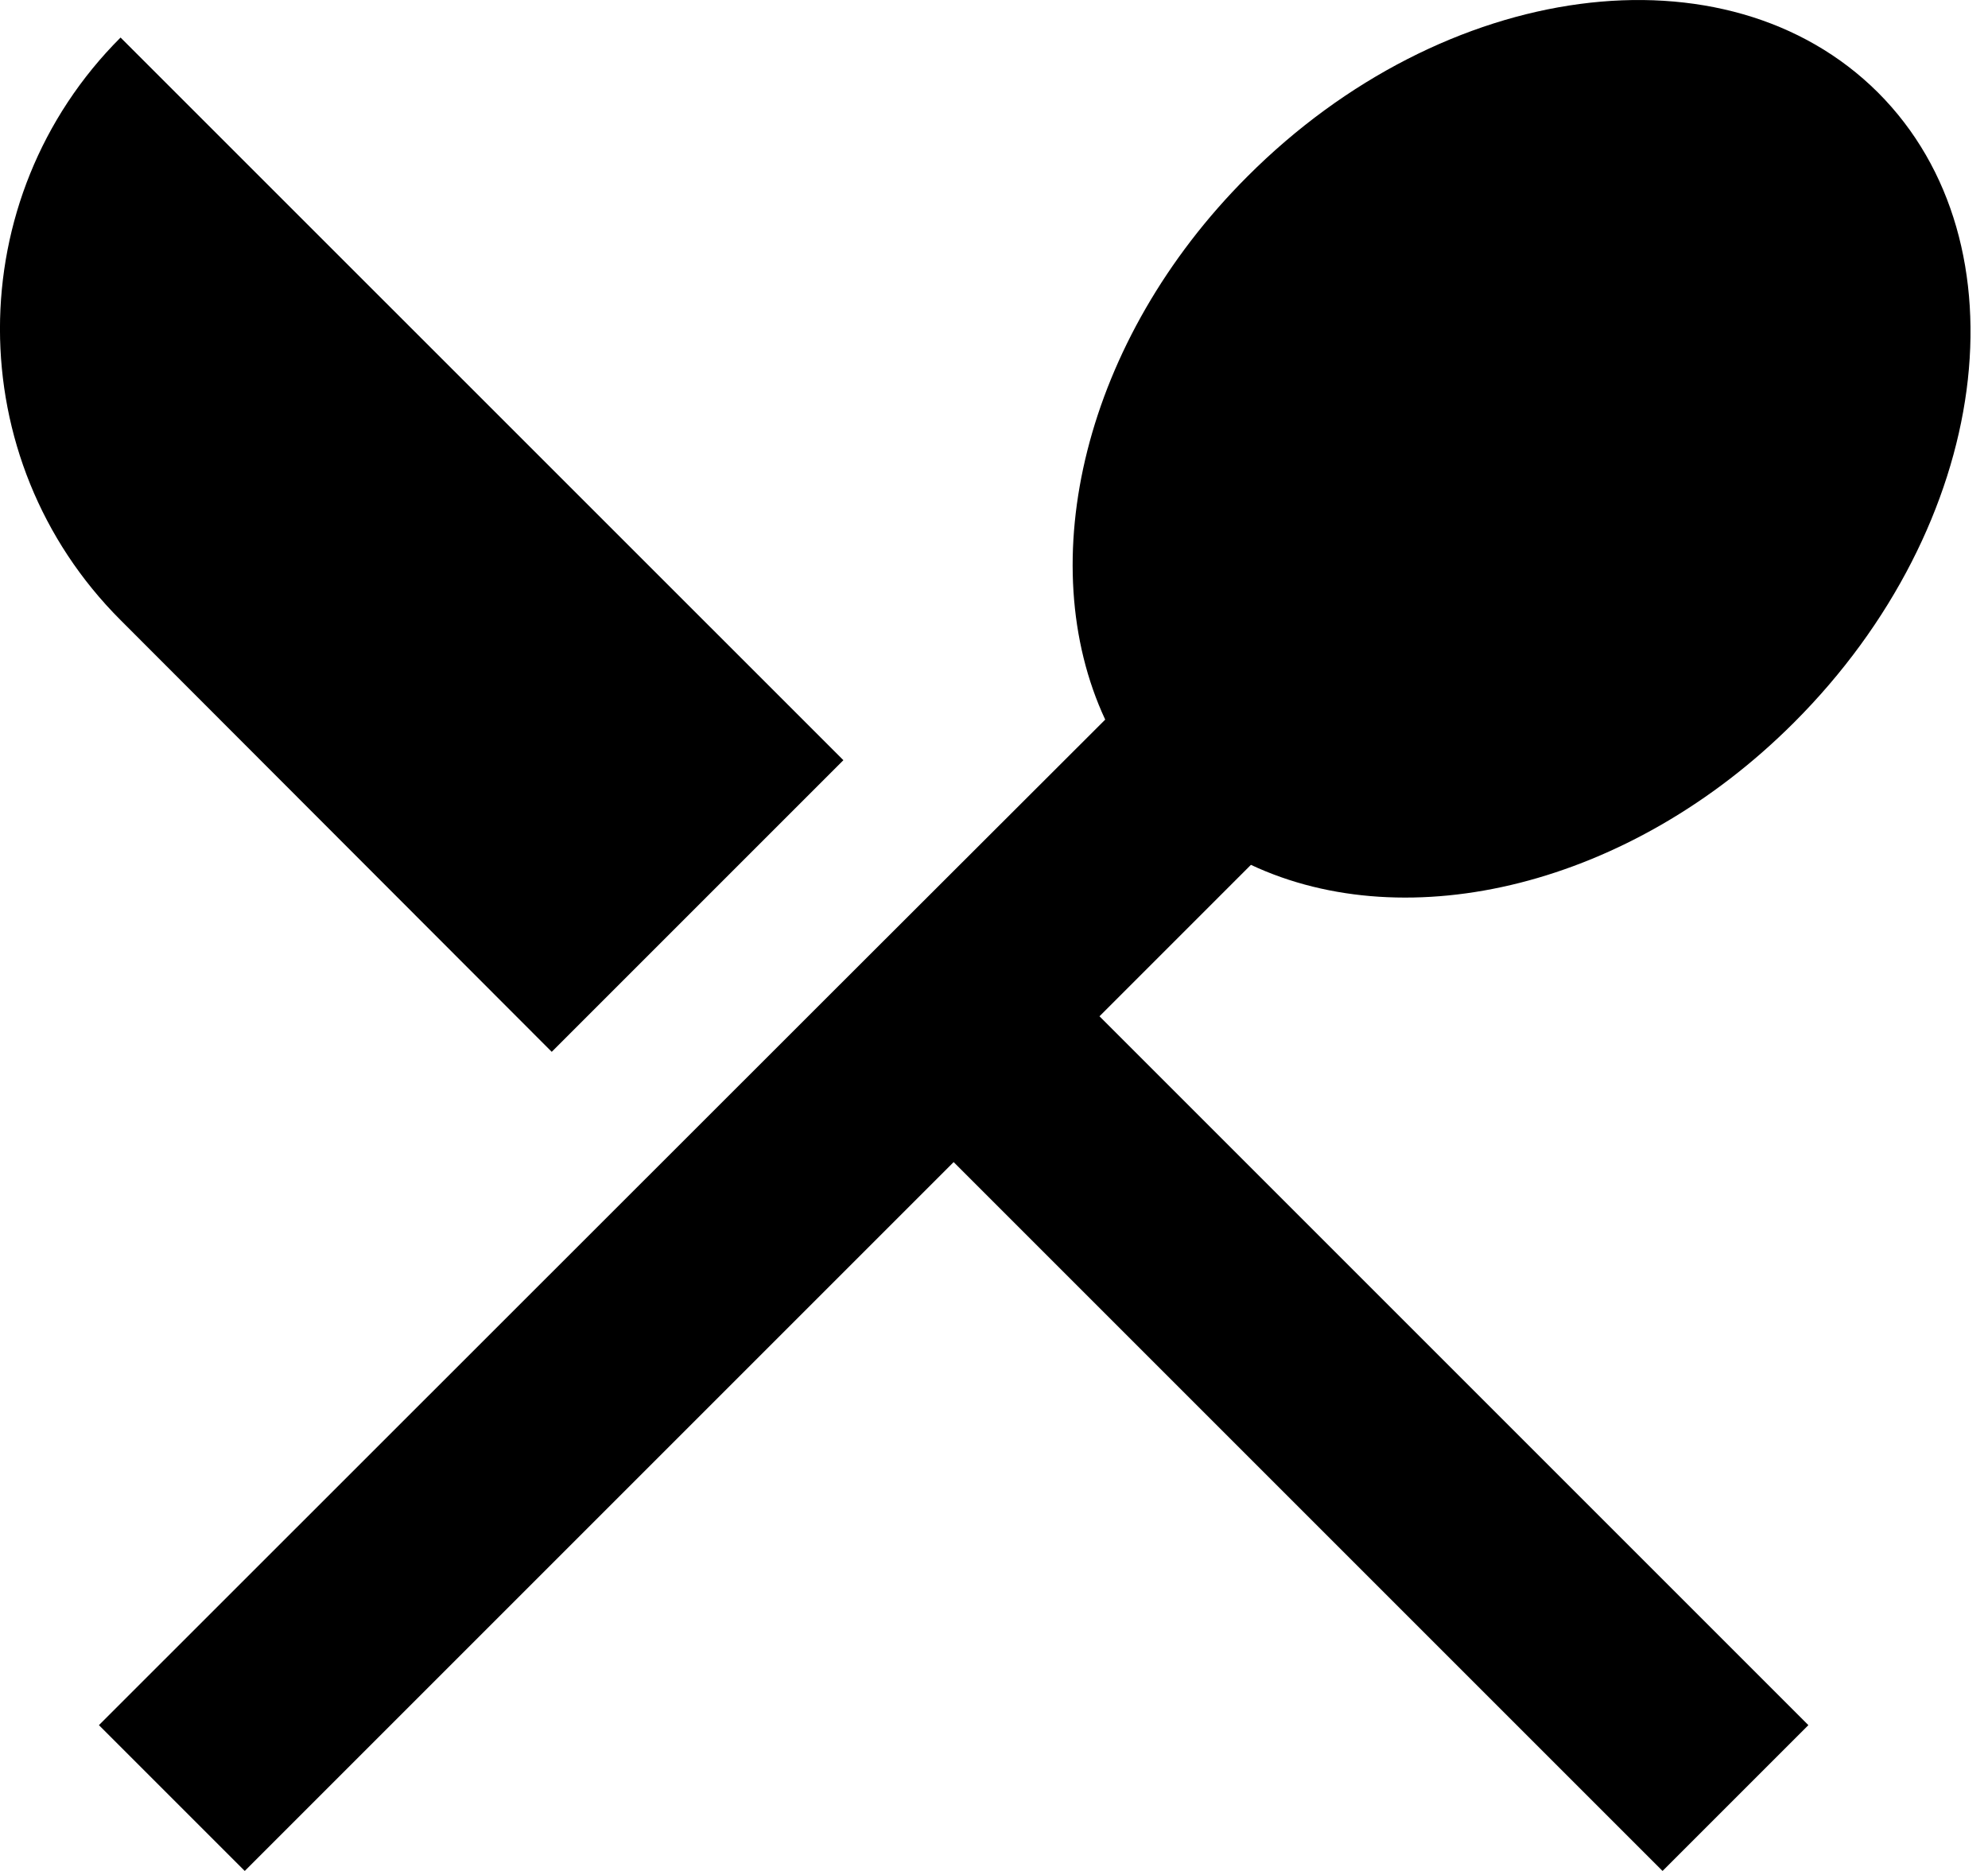 <svg width="17" height="16" viewBox="0 0 17 16" fill="none" xmlns="http://www.w3.org/2000/svg">
<path d="M10.666 1.51C12.349 -0.177 14.764 -0.499 16.059 0.791C17.35 2.082 17.028 4.493 15.34 6.18C13.939 7.581 12.04 8.026 10.697 7.396L9.402 8.691L15.464 14.753L14.217 16L8.155 9.938L2.093 16L0.846 14.753C0.877 14.723 7.495 8.105 9.451 6.154C8.825 4.81 9.265 2.911 10.666 1.51ZM7.212 6.501L4.718 8.995L1.031 5.303C-0.344 3.929 -0.344 1.695 1.031 0.321L7.212 6.501Z" fill="black"/>
</svg>
